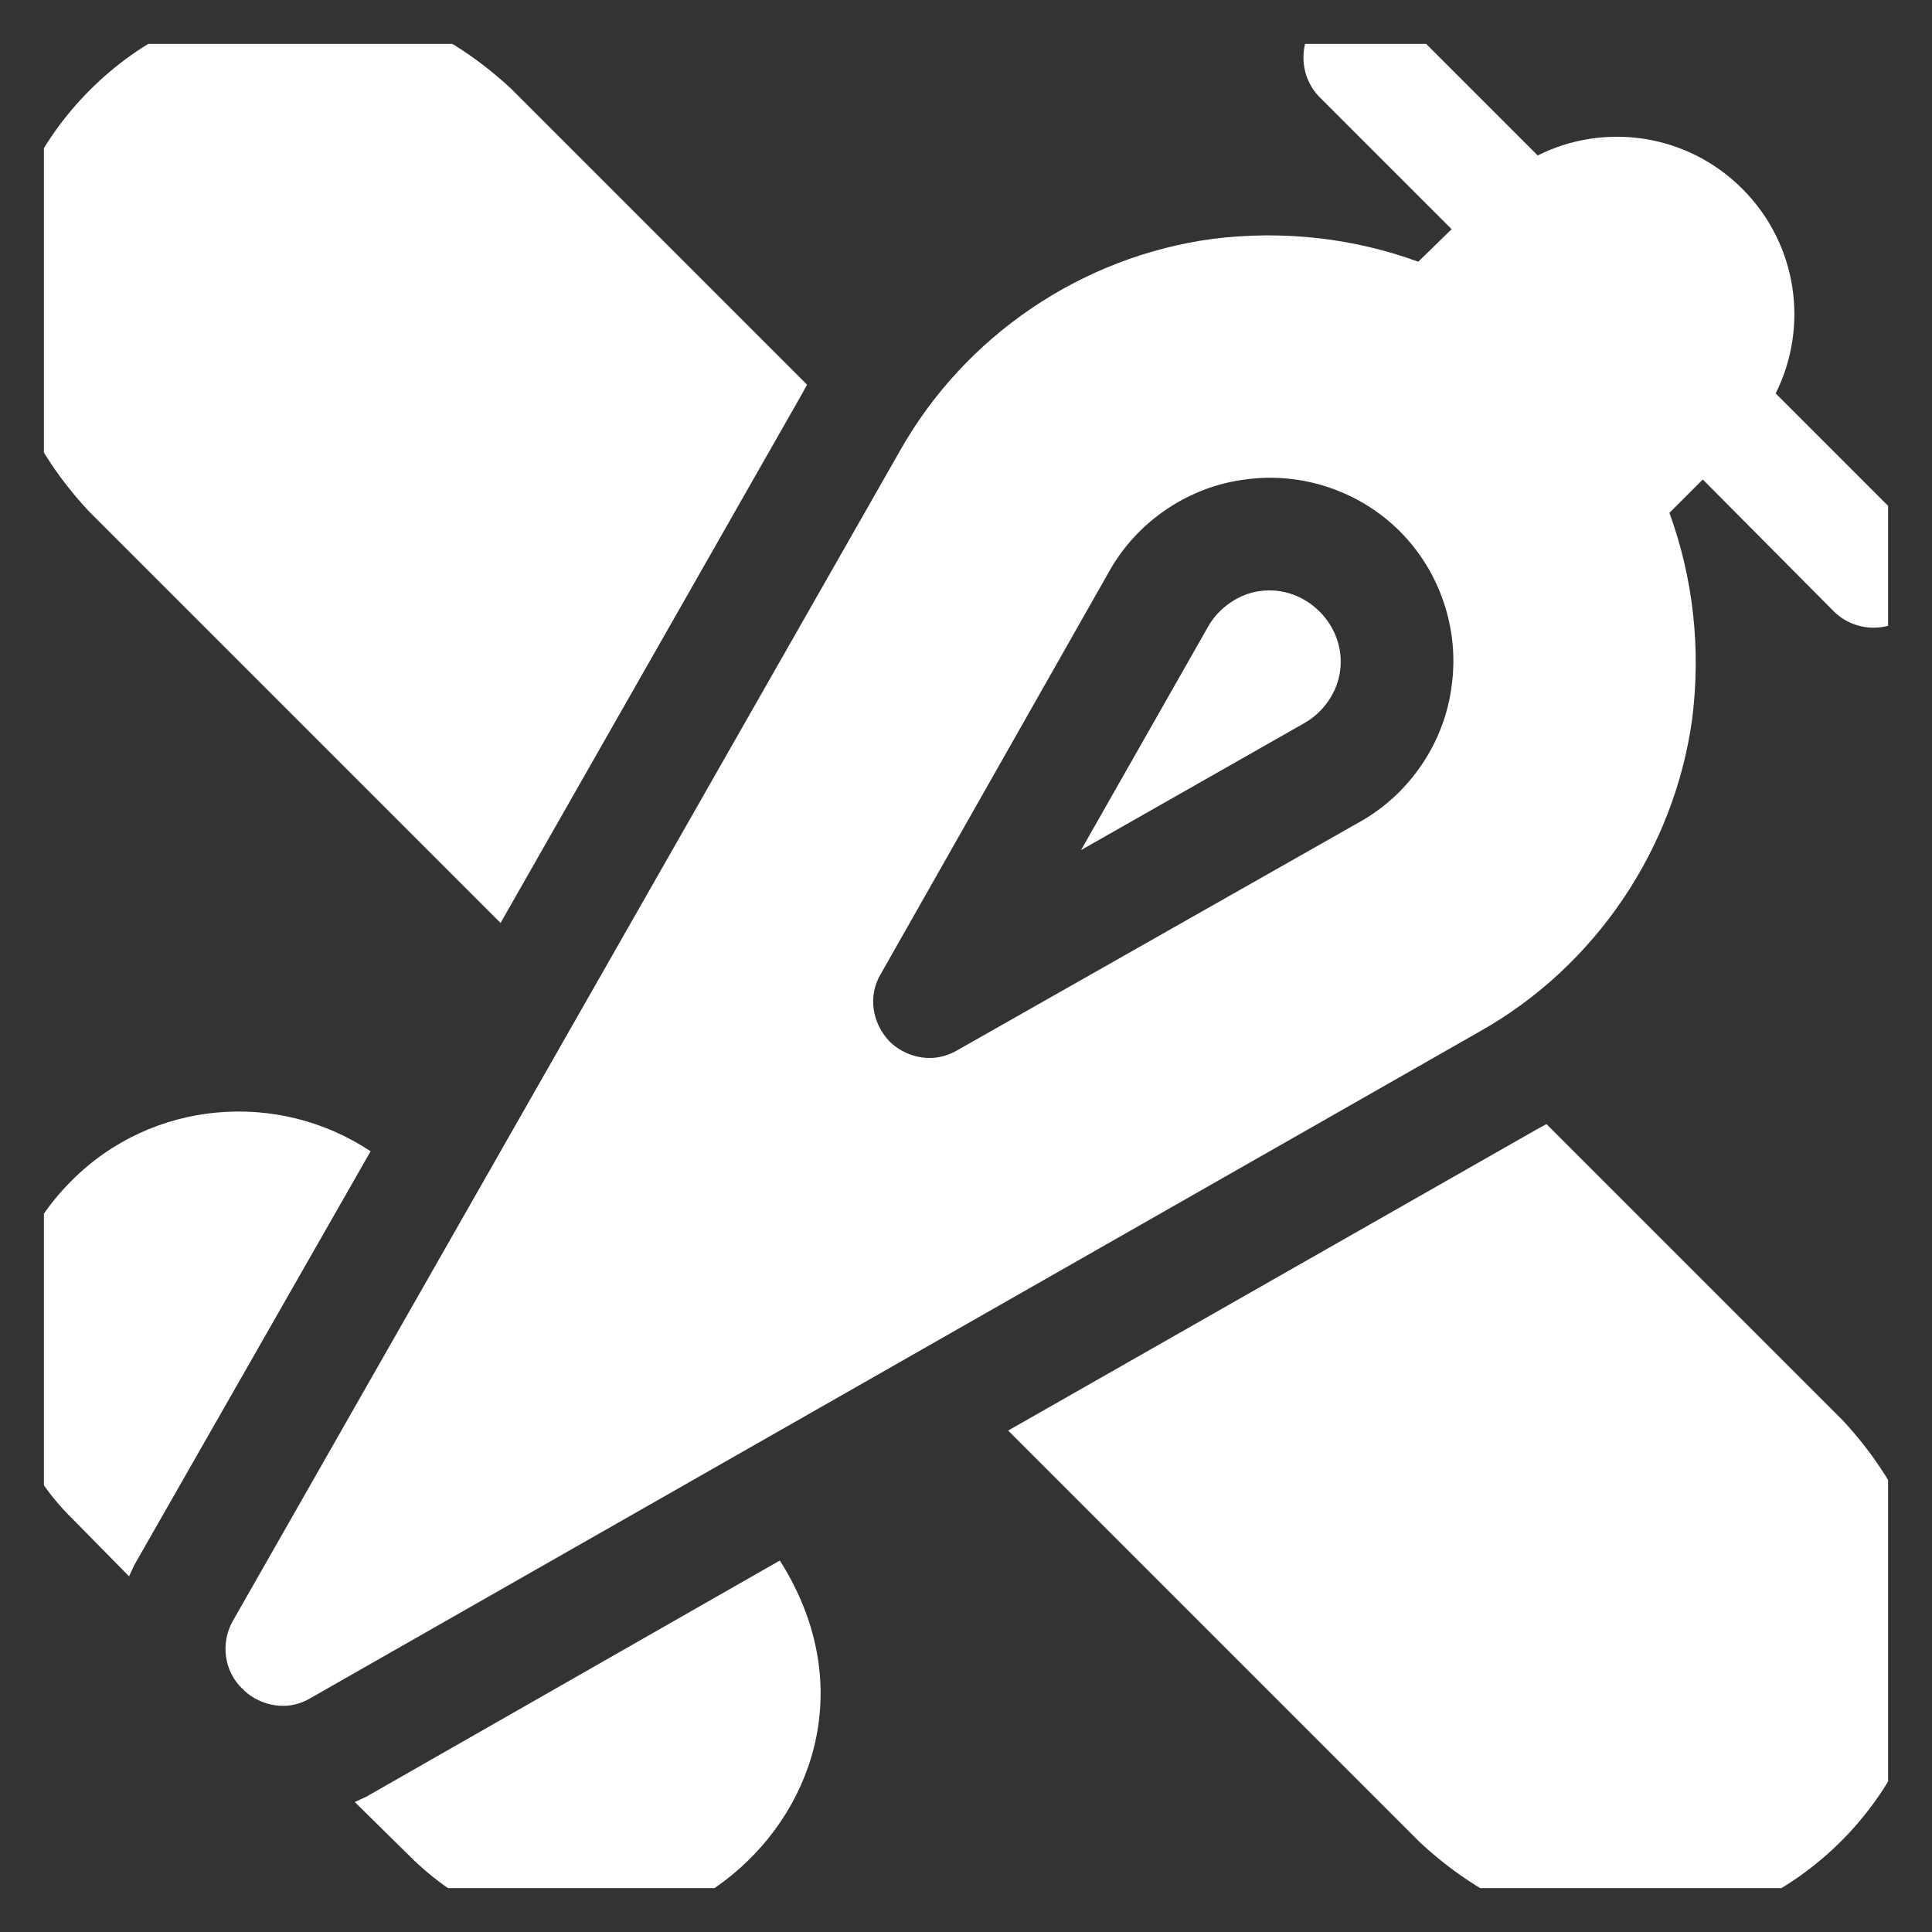 <?xml version="1.0" encoding="UTF-8"?>
<svg xmlns="http://www.w3.org/2000/svg" xmlns:xlink="http://www.w3.org/1999/xlink" width="22" height="22" viewBox="0 0 22 22" fill="none">
  <rect x="0" y="0" width="22" height="22" fill="#333333" stroke="none"/>
  <desc>
			Created with Pixso.
	</desc>
  <defs>
    <clipPath id="clip1_98">
      <rect id="plane 1" rx="0" width="21" height="21" transform="translate(0.5 0.5)" fill="white" fill-opacity="0"></rect>
    </clipPath>
  </defs>
  <rect id="plane 1" rx="0" width="21" height="21" transform="translate(0.5 0.5)" fill="#FFFFFF" fill-opacity="0"></rect>
  <g clip-path="url(#clip1_98)">
    <path id="Vector" d="M4.17 20.46C4.13 20.48 4.08 20.5 4.04 20.52L4.71 21.18C7.08 23.44 10.62 20.51 8.88 17.77L4.17 20.46Z" fill="#FFFFFF" fill-opacity="1" fill-rule="nonzero"></path>
    <path id="Vector" d="M0.81 13.45C-0.25 14.51 -0.25 16.23 0.81 17.28L1.47 17.95C1.49 17.91 1.51 17.86 1.53 17.82L4.22 13.11C3.17 12.41 1.73 12.52 0.81 13.45Z" fill="#FFFFFF" fill-opacity="1" fill-rule="nonzero"></path>
    <path id="Vector" d="M20.98 16.17L17.61 12.8C17.57 12.82 17.54 12.84 17.5 12.86L11.48 16.29L16.17 20.98C19.48 24.05 24.05 19.47 20.98 16.17Z" fill="#FFFFFF" fill-opacity="1" fill-rule="nonzero"></path>
    <path id="Vector" d="M5.7 10.51L9.13 4.49C9.15 4.45 9.17 4.42 9.19 4.38L5.82 1.01C2.51 -2.06 -2.06 2.52 1.01 5.82L5.7 10.51Z" fill="#FFFFFF" fill-opacity="1" fill-rule="nonzero"></path>
    <path id="Vector" d="M14.35 6.73C14.11 6.76 13.88 6.92 13.76 7.13L12.31 9.68L14.86 8.23C15.07 8.11 15.23 7.88 15.26 7.64C15.33 7.12 14.87 6.66 14.35 6.73Z" fill="#FFFFFF" fill-opacity="1" fill-rule="nonzero"></path>
    <path id="Vector" d="M19.27 8.18C19.37 7.38 19.28 6.58 19.01 5.84L19.39 5.46L20.88 6.96C21.13 7.21 21.54 7.21 21.79 6.96C22.04 6.71 22.04 6.3 21.79 6.05L20.22 4.48C20.6 3.72 20.47 2.78 19.84 2.15C19.21 1.52 18.27 1.39 17.51 1.77L15.94 0.2C15.69 -0.05 15.28 -0.05 15.03 0.2C14.78 0.45 14.78 0.86 15.03 1.11L16.53 2.61L16.15 2.98C15.41 2.71 14.61 2.62 13.81 2.72C12.32 2.92 10.99 3.82 10.25 5.13L2.65 18.46C2.51 18.71 2.55 19.03 2.76 19.23C2.9 19.38 3.22 19.52 3.53 19.34L16.86 11.74C18.17 11 19.07 9.66 19.27 8.18ZM16.53 7.81C16.45 8.45 16.06 9.03 15.5 9.35C15.5 9.35 15.5 9.35 15.5 9.35L10.9 11.96C10.59 12.14 10.28 12.01 10.13 11.86C9.93 11.65 9.88 11.34 10.03 11.09L12.64 6.49C12.96 5.93 13.54 5.54 14.18 5.46C14.82 5.37 15.48 5.59 15.94 6.05C16.4 6.51 16.62 7.17 16.53 7.81Z" fill="#FFFFFF" fill-opacity="1" fill-rule="nonzero"></path>
  </g>
</svg>
